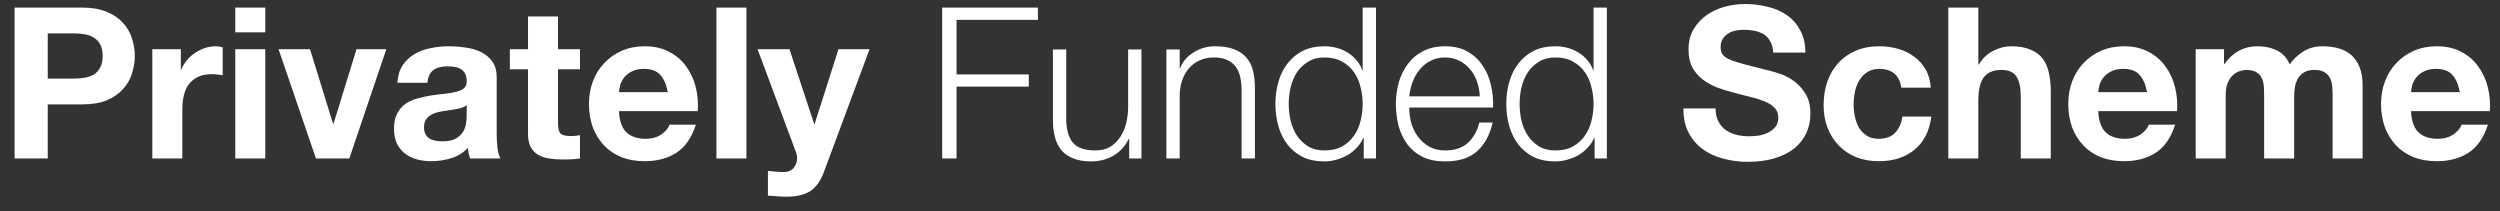 <svg width="142" height="12" viewBox="0 0 142 12" fill="none" xmlns="http://www.w3.org/2000/svg">
    <rect x="0" y="0" width="142" height="12" fill="#333333" stroke="none"/>
    <path d="M2.712 4.464V1.896H4.176C4.392 1.896 4.6 1.912 4.8 1.944C5 1.976 5.176 2.04 5.328 2.136C5.48 2.224 5.6 2.352 5.688 2.52C5.784 2.688 5.832 2.908 5.832 3.18C5.832 3.452 5.784 3.672 5.688 3.84C5.6 4.008 5.48 4.14 5.328 4.236C5.176 4.324 5 4.384 4.8 4.416C4.6 4.448 4.392 4.464 4.176 4.464H2.712ZM0.828 0.432V9H2.712V5.928H4.692C5.228 5.928 5.684 5.852 6.06 5.7C6.436 5.54 6.74 5.332 6.972 5.076C7.212 4.82 7.384 4.528 7.488 4.2C7.6 3.864 7.656 3.524 7.656 3.18C7.656 2.828 7.6 2.488 7.488 2.16C7.384 1.832 7.212 1.54 6.972 1.284C6.74 1.028 6.436 0.824 6.06 0.672C5.684 0.512 5.228 0.432 4.692 0.432H0.828ZM8.652 2.796V9H10.356V6.204C10.356 5.924 10.384 5.664 10.44 5.424C10.496 5.184 10.588 4.976 10.716 4.8C10.852 4.616 11.028 4.472 11.244 4.368C11.46 4.264 11.724 4.212 12.036 4.212C12.14 4.212 12.248 4.22 12.36 4.236C12.472 4.244 12.568 4.256 12.648 4.272V2.688C12.512 2.648 12.388 2.628 12.276 2.628C12.06 2.628 11.852 2.66 11.652 2.724C11.452 2.788 11.264 2.88 11.088 3C10.912 3.112 10.756 3.252 10.62 3.42C10.484 3.58 10.376 3.756 10.296 3.948H10.272V2.796H8.652ZM15.068 1.836V0.432H13.364V1.836H15.068ZM13.364 2.796V9H15.068V2.796H13.364ZM19.842 9L21.942 2.796H20.25L18.942 7.032H18.918L17.61 2.796H15.822L17.946 9H19.842ZM22.572 4.704C22.596 4.304 22.696 3.972 22.872 3.708C23.048 3.444 23.272 3.232 23.544 3.072C23.816 2.912 24.12 2.8 24.456 2.736C24.8 2.664 25.144 2.628 25.488 2.628C25.8 2.628 26.116 2.652 26.436 2.7C26.756 2.74 27.048 2.824 27.312 2.952C27.576 3.08 27.792 3.26 27.96 3.492C28.128 3.716 28.212 4.016 28.212 4.392V7.62C28.212 7.9 28.228 8.168 28.26 8.424C28.292 8.68 28.348 8.872 28.428 9H26.7C26.668 8.904 26.64 8.808 26.616 8.712C26.6 8.608 26.588 8.504 26.58 8.4C26.308 8.68 25.988 8.876 25.62 8.988C25.252 9.1 24.876 9.156 24.492 9.156C24.196 9.156 23.92 9.12 23.664 9.048C23.408 8.976 23.184 8.864 22.992 8.712C22.8 8.56 22.648 8.368 22.536 8.136C22.432 7.904 22.38 7.628 22.38 7.308C22.38 6.956 22.44 6.668 22.56 6.444C22.688 6.212 22.848 6.028 23.04 5.892C23.24 5.756 23.464 5.656 23.712 5.592C23.968 5.52 24.224 5.464 24.48 5.424C24.736 5.384 24.988 5.352 25.236 5.328C25.484 5.304 25.704 5.268 25.896 5.22C26.088 5.172 26.24 5.104 26.352 5.016C26.464 4.92 26.516 4.784 26.508 4.608C26.508 4.424 26.476 4.28 26.412 4.176C26.356 4.064 26.276 3.98 26.172 3.924C26.076 3.86 25.96 3.82 25.824 3.804C25.696 3.78 25.556 3.768 25.404 3.768C25.068 3.768 24.804 3.84 24.612 3.984C24.42 4.128 24.308 4.368 24.276 4.704H22.572ZM26.508 5.964C26.436 6.028 26.344 6.08 26.232 6.12C26.128 6.152 26.012 6.18 25.884 6.204C25.764 6.228 25.636 6.248 25.5 6.264C25.364 6.28 25.228 6.3 25.092 6.324C24.964 6.348 24.836 6.38 24.708 6.42C24.588 6.46 24.48 6.516 24.384 6.588C24.296 6.652 24.224 6.736 24.168 6.84C24.112 6.944 24.084 7.076 24.084 7.236C24.084 7.388 24.112 7.516 24.168 7.62C24.224 7.724 24.3 7.808 24.396 7.872C24.492 7.928 24.604 7.968 24.732 7.992C24.86 8.016 24.992 8.028 25.128 8.028C25.464 8.028 25.724 7.972 25.908 7.86C26.092 7.748 26.228 7.616 26.316 7.464C26.404 7.304 26.456 7.144 26.472 6.984C26.496 6.824 26.508 6.696 26.508 6.6V5.964ZM31.695 2.796V0.936H29.991V2.796H28.959V3.936H29.991V7.596C29.991 7.908 30.043 8.16 30.147 8.352C30.251 8.544 30.391 8.692 30.567 8.796C30.751 8.9 30.959 8.968 31.191 9C31.431 9.04 31.683 9.06 31.947 9.06C32.115 9.06 32.287 9.056 32.463 9.048C32.639 9.04 32.799 9.024 32.943 9V7.68C32.863 7.696 32.779 7.708 32.691 7.716C32.603 7.724 32.511 7.728 32.415 7.728C32.127 7.728 31.935 7.68 31.839 7.584C31.743 7.488 31.695 7.296 31.695 7.008V3.936H32.943V2.796H31.695ZM37.929 5.232H35.157C35.166 5.112 35.19 4.976 35.23 4.824C35.278 4.672 35.353 4.528 35.458 4.392C35.569 4.256 35.714 4.144 35.889 4.056C36.074 3.96 36.301 3.912 36.574 3.912C36.989 3.912 37.297 4.024 37.498 4.248C37.706 4.472 37.849 4.8 37.929 5.232ZM35.157 6.312H39.633C39.666 5.832 39.626 5.372 39.514 4.932C39.401 4.492 39.218 4.1 38.962 3.756C38.714 3.412 38.394 3.14 38.002 2.94C37.609 2.732 37.15 2.628 36.621 2.628C36.15 2.628 35.718 2.712 35.325 2.88C34.941 3.048 34.609 3.28 34.33 3.576C34.05 3.864 33.834 4.208 33.681 4.608C33.529 5.008 33.453 5.44 33.453 5.904C33.453 6.384 33.526 6.824 33.669 7.224C33.822 7.624 34.033 7.968 34.306 8.256C34.578 8.544 34.91 8.768 35.301 8.928C35.694 9.08 36.133 9.156 36.621 9.156C37.325 9.156 37.925 8.996 38.422 8.676C38.917 8.356 39.285 7.824 39.526 7.08H38.026C37.969 7.272 37.818 7.456 37.569 7.632C37.322 7.8 37.026 7.884 36.681 7.884C36.202 7.884 35.834 7.76 35.578 7.512C35.322 7.264 35.181 6.864 35.157 6.312ZM40.692 0.432V9H42.396V0.432H40.692ZM46.798 9.768L49.39 2.796H47.626L46.27 7.044H46.246L44.842 2.796H43.03L45.202 8.616C45.25 8.736 45.274 8.864 45.274 9C45.274 9.184 45.218 9.352 45.106 9.504C45.002 9.656 44.838 9.744 44.614 9.768C44.446 9.776 44.278 9.772 44.11 9.756C43.942 9.74 43.778 9.724 43.618 9.708V11.112C43.794 11.128 43.966 11.14 44.134 11.148C44.31 11.164 44.486 11.172 44.662 11.172C45.246 11.172 45.702 11.064 46.03 10.848C46.358 10.632 46.614 10.272 46.798 9.768ZM53.516 0.432V9H54.332V4.92H58.436V4.224H54.332V1.128H58.952V0.432H53.516ZM64.834 9V2.808H64.078V6.06C64.078 6.372 64.042 6.68 63.97 6.984C63.898 7.28 63.786 7.544 63.634 7.776C63.482 8.008 63.29 8.196 63.058 8.34C62.826 8.476 62.546 8.544 62.218 8.544C61.618 8.544 61.194 8.4 60.946 8.112C60.706 7.824 60.578 7.4 60.562 6.84V2.808H59.806V6.828C59.806 7.196 59.846 7.524 59.926 7.812C60.006 8.1 60.13 8.344 60.298 8.544C60.474 8.744 60.698 8.896 60.97 9C61.25 9.112 61.586 9.168 61.978 9.168C62.442 9.168 62.862 9.06 63.238 8.844C63.622 8.62 63.914 8.3 64.114 7.884H64.138V9H64.834ZM66.251 2.808V9H67.007V5.388C67.015 5.084 67.063 4.804 67.151 4.548C67.247 4.284 67.375 4.06 67.535 3.876C67.703 3.684 67.903 3.536 68.135 3.432C68.375 3.32 68.647 3.264 68.951 3.264C69.255 3.264 69.507 3.312 69.707 3.408C69.915 3.504 70.079 3.636 70.199 3.804C70.319 3.972 70.403 4.172 70.451 4.404C70.499 4.628 70.523 4.872 70.523 5.136V9H71.279V5.016C71.279 4.648 71.243 4.316 71.171 4.02C71.099 3.724 70.975 3.476 70.799 3.276C70.623 3.068 70.387 2.908 70.091 2.796C69.803 2.684 69.443 2.628 69.011 2.628C68.571 2.628 68.167 2.744 67.799 2.976C67.431 3.2 67.175 3.5 67.031 3.876H67.007V2.808H66.251ZM78.156 9V0.432H77.4V3.984H77.376C77.296 3.76 77.18 3.564 77.028 3.396C76.884 3.228 76.716 3.088 76.524 2.976C76.332 2.856 76.124 2.768 75.9 2.712C75.684 2.656 75.46 2.628 75.228 2.628C74.756 2.628 74.344 2.716 73.992 2.892C73.648 3.068 73.36 3.308 73.128 3.612C72.896 3.908 72.724 4.256 72.612 4.656C72.5 5.048 72.444 5.464 72.444 5.904C72.444 6.344 72.5 6.764 72.612 7.164C72.724 7.556 72.896 7.904 73.128 8.208C73.36 8.504 73.648 8.74 73.992 8.916C74.344 9.084 74.756 9.168 75.228 9.168C75.452 9.168 75.676 9.136 75.9 9.072C76.132 9.008 76.348 8.92 76.548 8.808C76.748 8.688 76.924 8.544 77.076 8.376C77.236 8.208 77.356 8.024 77.436 7.824H77.46V9H78.156ZM73.2 5.904C73.2 5.584 73.236 5.268 73.308 4.956C73.388 4.636 73.508 4.352 73.668 4.104C73.836 3.856 74.048 3.656 74.304 3.504C74.56 3.344 74.868 3.264 75.228 3.264C75.628 3.264 75.964 3.344 76.236 3.504C76.516 3.656 76.74 3.856 76.908 4.104C77.084 4.352 77.208 4.636 77.28 4.956C77.36 5.268 77.4 5.584 77.4 5.904C77.4 6.224 77.36 6.544 77.28 6.864C77.208 7.176 77.084 7.456 76.908 7.704C76.74 7.952 76.516 8.156 76.236 8.316C75.964 8.468 75.628 8.544 75.228 8.544C74.868 8.544 74.56 8.468 74.304 8.316C74.048 8.156 73.836 7.952 73.668 7.704C73.508 7.456 73.388 7.176 73.308 6.864C73.236 6.544 73.2 6.224 73.2 5.904ZM84.051 5.472H80.043C80.075 5.192 80.139 4.92 80.235 4.656C80.339 4.384 80.475 4.148 80.643 3.948C80.811 3.74 81.015 3.576 81.255 3.456C81.495 3.328 81.771 3.264 82.083 3.264C82.387 3.264 82.659 3.328 82.899 3.456C83.139 3.576 83.343 3.74 83.511 3.948C83.679 4.148 83.807 4.38 83.895 4.644C83.991 4.908 84.043 5.184 84.051 5.472ZM80.043 6.108H84.807C84.823 5.676 84.783 5.252 84.687 4.836C84.591 4.412 84.431 4.04 84.207 3.72C83.991 3.392 83.707 3.128 83.355 2.928C83.003 2.728 82.579 2.628 82.083 2.628C81.595 2.628 81.171 2.724 80.811 2.916C80.459 3.1 80.171 3.348 79.947 3.66C79.723 3.964 79.555 4.312 79.443 4.704C79.339 5.096 79.287 5.496 79.287 5.904C79.287 6.344 79.339 6.764 79.443 7.164C79.555 7.556 79.723 7.904 79.947 8.208C80.171 8.504 80.459 8.74 80.811 8.916C81.171 9.084 81.595 9.168 82.083 9.168C82.867 9.168 83.471 8.976 83.895 8.592C84.327 8.208 84.623 7.664 84.783 6.96H84.027C83.907 7.44 83.691 7.824 83.379 8.112C83.067 8.4 82.635 8.544 82.083 8.544C81.723 8.544 81.415 8.468 81.159 8.316C80.903 8.164 80.691 7.972 80.523 7.74C80.355 7.508 80.231 7.248 80.151 6.96C80.079 6.664 80.043 6.38 80.043 6.108ZM91.27 9V0.432H90.514V3.984H90.49C90.41 3.76 90.294 3.564 90.142 3.396C89.998 3.228 89.83 3.088 89.638 2.976C89.446 2.856 89.238 2.768 89.014 2.712C88.798 2.656 88.574 2.628 88.342 2.628C87.87 2.628 87.458 2.716 87.106 2.892C86.762 3.068 86.474 3.308 86.242 3.612C86.01 3.908 85.838 4.256 85.726 4.656C85.614 5.048 85.558 5.464 85.558 5.904C85.558 6.344 85.614 6.764 85.726 7.164C85.838 7.556 86.01 7.904 86.242 8.208C86.474 8.504 86.762 8.74 87.106 8.916C87.458 9.084 87.87 9.168 88.342 9.168C88.566 9.168 88.79 9.136 89.014 9.072C89.246 9.008 89.462 8.92 89.662 8.808C89.862 8.688 90.038 8.544 90.19 8.376C90.35 8.208 90.47 8.024 90.55 7.824H90.574V9H91.27ZM86.314 5.904C86.314 5.584 86.35 5.268 86.422 4.956C86.502 4.636 86.622 4.352 86.782 4.104C86.95 3.856 87.162 3.656 87.418 3.504C87.674 3.344 87.982 3.264 88.342 3.264C88.742 3.264 89.078 3.344 89.35 3.504C89.63 3.656 89.854 3.856 90.022 4.104C90.198 4.352 90.322 4.636 90.394 4.956C90.474 5.268 90.514 5.584 90.514 5.904C90.514 6.224 90.474 6.544 90.394 6.864C90.322 7.176 90.198 7.456 90.022 7.704C89.854 7.952 89.63 8.156 89.35 8.316C89.078 8.468 88.742 8.544 88.342 8.544C87.982 8.544 87.674 8.468 87.418 8.316C87.162 8.156 86.95 7.952 86.782 7.704C86.622 7.456 86.502 7.176 86.422 6.864C86.35 6.544 86.314 6.224 86.314 5.904ZM97.444 6.156H95.62C95.612 6.684 95.708 7.14 95.908 7.524C96.108 7.908 96.376 8.224 96.712 8.472C97.056 8.72 97.448 8.9 97.888 9.012C98.336 9.132 98.796 9.192 99.268 9.192C99.852 9.192 100.364 9.124 100.804 8.988C101.252 8.852 101.624 8.664 101.92 8.424C102.224 8.176 102.452 7.884 102.604 7.548C102.756 7.212 102.832 6.848 102.832 6.456C102.832 5.976 102.728 5.584 102.52 5.28C102.32 4.968 102.08 4.72 101.8 4.536C101.52 4.352 101.236 4.22 100.948 4.14C100.668 4.052 100.448 3.992 100.288 3.96C99.752 3.824 99.316 3.712 98.98 3.624C98.652 3.536 98.392 3.448 98.2 3.36C98.016 3.272 97.892 3.176 97.828 3.072C97.764 2.968 97.732 2.832 97.732 2.664C97.732 2.48 97.772 2.328 97.852 2.208C97.932 2.088 98.032 1.988 98.152 1.908C98.28 1.828 98.42 1.772 98.572 1.74C98.724 1.708 98.876 1.692 99.028 1.692C99.26 1.692 99.472 1.712 99.664 1.752C99.864 1.792 100.04 1.86 100.192 1.956C100.344 2.052 100.464 2.184 100.552 2.352C100.648 2.52 100.704 2.732 100.72 2.988H102.544C102.544 2.492 102.448 2.072 102.256 1.728C102.072 1.376 101.82 1.088 101.5 0.864C101.18 0.64 100.812 0.48 100.396 0.384C99.988 0.28 99.56 0.228 99.112 0.228C98.728 0.228 98.344 0.28 97.96 0.384C97.576 0.488 97.232 0.648 96.928 0.864C96.624 1.08 96.376 1.352 96.184 1.68C96 2 95.908 2.38 95.908 2.82C95.908 3.212 95.98 3.548 96.124 3.828C96.276 4.1 96.472 4.328 96.712 4.512C96.952 4.696 97.224 4.848 97.528 4.968C97.832 5.08 98.144 5.176 98.464 5.256C98.776 5.344 99.084 5.424 99.388 5.496C99.692 5.568 99.964 5.652 100.204 5.748C100.444 5.844 100.636 5.964 100.78 6.108C100.932 6.252 101.008 6.44 101.008 6.672C101.008 6.888 100.952 7.068 100.84 7.212C100.728 7.348 100.588 7.456 100.42 7.536C100.252 7.616 100.072 7.672 99.88 7.704C99.688 7.728 99.508 7.74 99.34 7.74C99.092 7.74 98.852 7.712 98.62 7.656C98.388 7.592 98.184 7.5 98.008 7.38C97.84 7.252 97.704 7.088 97.6 6.888C97.496 6.688 97.444 6.444 97.444 6.156ZM107.997 4.98H109.665C109.641 4.58 109.545 4.236 109.377 3.948C109.209 3.652 108.989 3.408 108.717 3.216C108.453 3.016 108.149 2.868 107.805 2.772C107.469 2.676 107.117 2.628 106.749 2.628C106.245 2.628 105.797 2.712 105.405 2.88C105.013 3.048 104.681 3.284 104.409 3.588C104.137 3.884 103.929 4.24 103.785 4.656C103.649 5.064 103.581 5.508 103.581 5.988C103.581 6.452 103.657 6.88 103.809 7.272C103.961 7.656 104.173 7.988 104.445 8.268C104.717 8.548 105.045 8.768 105.429 8.928C105.821 9.08 106.249 9.156 106.713 9.156C107.537 9.156 108.213 8.94 108.741 8.508C109.269 8.076 109.589 7.448 109.701 6.624H108.057C108.001 7.008 107.861 7.316 107.637 7.548C107.421 7.772 107.109 7.884 106.701 7.884C106.437 7.884 106.213 7.824 106.029 7.704C105.845 7.584 105.697 7.432 105.585 7.248C105.481 7.056 105.405 6.844 105.357 6.612C105.309 6.38 105.285 6.152 105.285 5.928C105.285 5.696 105.309 5.464 105.357 5.232C105.405 4.992 105.485 4.776 105.597 4.584C105.717 4.384 105.869 4.224 106.053 4.104C106.237 3.976 106.465 3.912 106.737 3.912C107.465 3.912 107.885 4.268 107.997 4.98ZM110.664 0.432V9H112.368V5.748C112.368 5.116 112.472 4.664 112.68 4.392C112.888 4.112 113.224 3.972 113.688 3.972C114.096 3.972 114.38 4.1 114.54 4.356C114.7 4.604 114.78 4.984 114.78 5.496V9H116.484V5.184C116.484 4.8 116.448 4.452 116.376 4.14C116.312 3.82 116.196 3.552 116.028 3.336C115.86 3.112 115.628 2.94 115.332 2.82C115.044 2.692 114.672 2.628 114.216 2.628C113.896 2.628 113.568 2.712 113.232 2.88C112.896 3.04 112.62 3.3 112.404 3.66H112.368V0.432H110.664ZM121.953 5.232H119.181C119.189 5.112 119.213 4.976 119.253 4.824C119.301 4.672 119.377 4.528 119.481 4.392C119.593 4.256 119.737 4.144 119.913 4.056C120.097 3.96 120.325 3.912 120.597 3.912C121.013 3.912 121.321 4.024 121.521 4.248C121.729 4.472 121.873 4.8 121.953 5.232ZM119.181 6.312H123.657C123.689 5.832 123.649 5.372 123.537 4.932C123.425 4.492 123.241 4.1 122.985 3.756C122.737 3.412 122.417 3.14 122.025 2.94C121.633 2.732 121.173 2.628 120.645 2.628C120.173 2.628 119.741 2.712 119.349 2.88C118.965 3.048 118.633 3.28 118.353 3.576C118.073 3.864 117.857 4.208 117.705 4.608C117.553 5.008 117.477 5.44 117.477 5.904C117.477 6.384 117.549 6.824 117.693 7.224C117.845 7.624 118.057 7.968 118.329 8.256C118.601 8.544 118.933 8.768 119.325 8.928C119.717 9.08 120.157 9.156 120.645 9.156C121.349 9.156 121.949 8.996 122.445 8.676C122.941 8.356 123.309 7.824 123.549 7.08H122.049C121.993 7.272 121.841 7.456 121.593 7.632C121.345 7.8 121.049 7.884 120.705 7.884C120.225 7.884 119.857 7.76 119.601 7.512C119.345 7.264 119.205 6.864 119.181 6.312ZM124.716 2.796V9H126.42V5.4C126.42 5.096 126.464 4.852 126.552 4.668C126.64 4.476 126.744 4.332 126.864 4.236C126.992 4.132 127.12 4.064 127.248 4.032C127.384 3.992 127.492 3.972 127.572 3.972C127.844 3.972 128.048 4.02 128.184 4.116C128.328 4.204 128.428 4.324 128.484 4.476C128.548 4.628 128.584 4.796 128.592 4.98C128.6 5.156 128.604 5.336 128.604 5.52V9H130.308V5.544C130.308 5.352 130.32 5.164 130.344 4.98C130.376 4.788 130.432 4.62 130.512 4.476C130.6 4.324 130.716 4.204 130.86 4.116C131.012 4.02 131.208 3.972 131.448 3.972C131.688 3.972 131.876 4.012 132.012 4.092C132.156 4.172 132.264 4.28 132.336 4.416C132.408 4.552 132.452 4.712 132.468 4.896C132.484 5.08 132.492 5.276 132.492 5.484V9H134.196V4.848C134.196 4.448 134.14 4.108 134.028 3.828C133.916 3.54 133.76 3.308 133.56 3.132C133.36 2.956 133.12 2.828 132.84 2.748C132.56 2.668 132.256 2.628 131.928 2.628C131.496 2.628 131.12 2.732 130.8 2.94C130.488 3.148 130.24 3.388 130.056 3.66C129.888 3.276 129.64 3.008 129.312 2.856C128.992 2.704 128.636 2.628 128.244 2.628C127.836 2.628 127.472 2.716 127.152 2.892C126.84 3.068 126.572 3.316 126.348 3.636H126.324V2.796H124.716ZM139.719 5.232H136.947C136.955 5.112 136.979 4.976 137.019 4.824C137.067 4.672 137.143 4.528 137.247 4.392C137.359 4.256 137.503 4.144 137.679 4.056C137.863 3.96 138.091 3.912 138.363 3.912C138.779 3.912 139.087 4.024 139.287 4.248C139.495 4.472 139.639 4.8 139.719 5.232ZM136.947 6.312H141.423C141.455 5.832 141.415 5.372 141.303 4.932C141.191 4.492 141.007 4.1 140.751 3.756C140.503 3.412 140.183 3.14 139.791 2.94C139.399 2.732 138.939 2.628 138.411 2.628C137.939 2.628 137.507 2.712 137.115 2.88C136.731 3.048 136.399 3.28 136.119 3.576C135.839 3.864 135.623 4.208 135.471 4.608C135.319 5.008 135.243 5.44 135.243 5.904C135.243 6.384 135.315 6.824 135.459 7.224C135.611 7.624 135.823 7.968 136.095 8.256C136.367 8.544 136.699 8.768 137.091 8.928C137.483 9.08 137.923 9.156 138.411 9.156C139.115 9.156 139.715 8.996 140.211 8.676C140.707 8.356 141.075 7.824 141.315 7.08H139.815C139.759 7.272 139.607 7.456 139.359 7.632C139.111 7.8 138.815 7.884 138.471 7.884C137.991 7.884 137.623 7.76 137.367 7.512C137.111 7.264 136.971 6.864 136.947 6.312Z" fill="white"/>
</svg>
